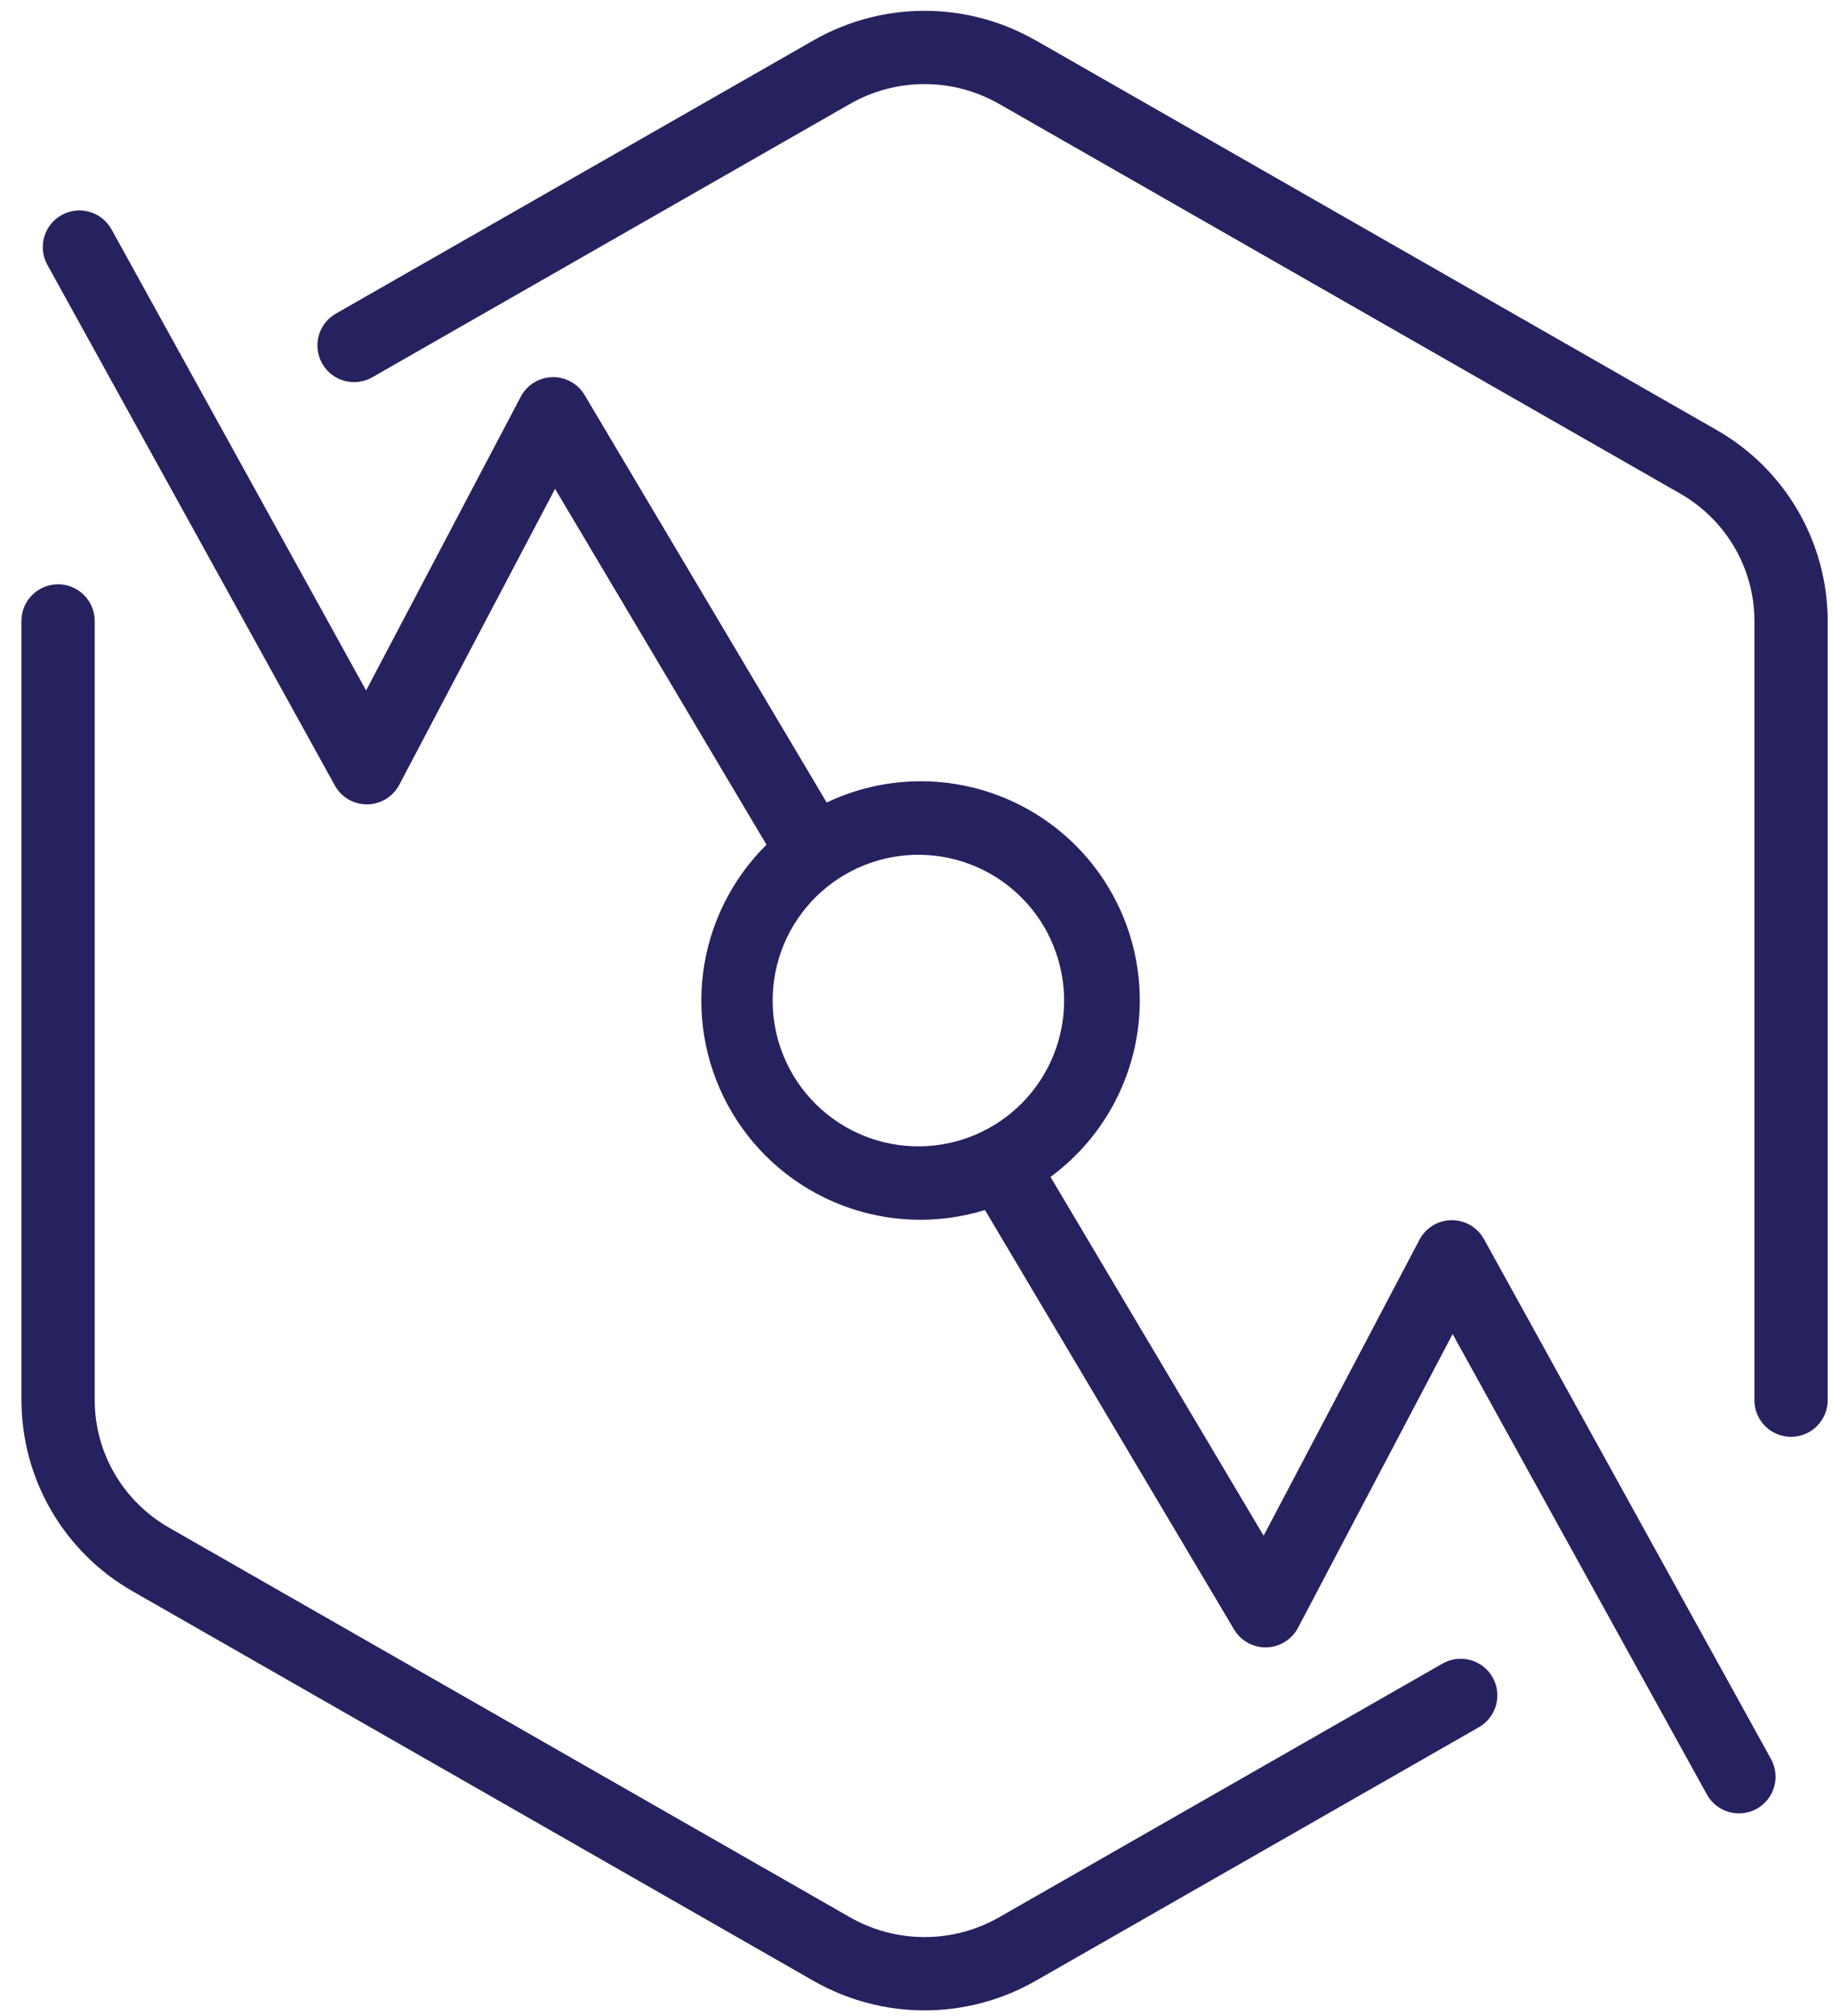 <svg width="60" height="66" viewBox="0 0 60 66" fill="none" xmlns="http://www.w3.org/2000/svg">
<path d="M1.902 19.128C2.22 19.128 2.525 19.255 2.75 19.48C2.975 19.705 3.102 20.01 3.102 20.328V45.838C3.102 47.558 4.028 49.148 5.535 50.012L27.838 62.768C28.582 63.193 29.424 63.416 30.28 63.416C31.137 63.416 31.979 63.193 32.723 62.768L47.238 54.466C47.374 54.387 47.526 54.335 47.683 54.314C47.839 54.293 47.999 54.304 48.152 54.345C48.304 54.386 48.448 54.457 48.573 54.553C48.698 54.65 48.803 54.77 48.882 54.908C48.961 55.045 49.011 55.197 49.031 55.354C49.051 55.511 49.039 55.67 48.997 55.823C48.955 55.975 48.883 56.118 48.786 56.243C48.689 56.367 48.568 56.471 48.43 56.549L33.915 64.851C32.808 65.483 31.555 65.816 30.28 65.816C29.005 65.816 27.753 65.483 26.646 64.851L4.342 52.094C3.238 51.465 2.32 50.554 1.68 49.456C1.041 48.357 0.704 47.109 0.702 45.838V20.328C0.702 20.01 0.828 19.705 1.053 19.48C1.278 19.255 1.583 19.128 1.902 19.128ZM3.648 7.502L11.99 22.605L17.055 12.988C17.149 12.81 17.286 12.658 17.454 12.546C17.622 12.435 17.816 12.368 18.017 12.351C18.218 12.334 18.42 12.368 18.605 12.45C18.789 12.532 18.95 12.66 19.072 12.82L19.148 12.935L27.075 26.273C28.686 25.506 30.526 25.368 32.234 25.885C33.943 26.402 35.397 27.537 36.313 29.069C37.229 30.601 37.541 32.419 37.188 34.168C36.835 35.918 35.843 37.473 34.405 38.53L41.385 50.276L46.489 40.587C46.584 40.406 46.725 40.252 46.897 40.14C47.069 40.028 47.267 39.963 47.472 39.949C47.676 39.936 47.881 39.975 48.066 40.063C48.252 40.151 48.411 40.286 48.53 40.453L48.601 40.566L58.018 57.616C58.161 57.894 58.191 58.216 58.1 58.516C58.009 58.815 57.805 59.066 57.532 59.218C57.258 59.369 56.937 59.407 56.635 59.325C56.334 59.242 56.076 59.045 55.918 58.776L47.575 43.674L42.511 53.291C42.417 53.47 42.279 53.622 42.111 53.733C41.943 53.844 41.749 53.912 41.548 53.928C41.347 53.945 41.145 53.911 40.961 53.829C40.776 53.747 40.616 53.62 40.494 53.459L40.417 53.345L32.259 39.614C30.724 40.088 29.075 40.033 27.575 39.458C26.075 38.883 24.811 37.822 23.987 36.443C23.162 35.065 22.824 33.45 23.026 31.856C23.229 30.263 23.96 28.783 25.104 27.655L18.179 16.003L13.077 25.692C12.981 25.874 12.841 26.028 12.668 26.14C12.496 26.252 12.298 26.317 12.093 26.331C11.888 26.344 11.683 26.305 11.498 26.217C11.313 26.128 11.153 25.994 11.035 25.826L10.965 25.713L1.547 8.663C1.395 8.385 1.36 8.058 1.449 7.753C1.537 7.449 1.743 7.192 2.021 7.039C2.298 6.886 2.625 6.848 2.93 6.935C3.235 7.022 3.493 7.227 3.648 7.503V7.502ZM33.915 1.318L56.215 14.074C57.32 14.703 58.239 15.612 58.879 16.711C59.519 17.809 59.857 19.058 59.859 20.329V45.839C59.859 46.157 59.732 46.463 59.507 46.688C59.282 46.913 58.977 47.039 58.659 47.039C58.34 47.039 58.035 46.913 57.81 46.688C57.585 46.463 57.459 46.157 57.459 45.839V20.329C57.459 18.609 56.533 17.019 55.024 16.157L32.722 3.402C31.978 2.977 31.136 2.753 30.28 2.753C29.423 2.753 28.581 2.977 27.838 3.402L12.192 12.352C11.915 12.51 11.588 12.552 11.28 12.468C10.973 12.385 10.712 12.182 10.554 11.906C10.396 11.63 10.354 11.302 10.437 10.995C10.521 10.688 10.723 10.426 11 10.268L26.645 1.32C27.751 0.687 29.005 0.354 30.28 0.354C31.555 0.354 32.808 0.687 33.915 1.32V1.318ZM30.147 27.984C29.514 27.975 28.886 28.092 28.299 28.327C27.712 28.563 27.178 28.913 26.727 29.357C26.276 29.801 25.919 30.331 25.674 30.914C25.43 31.498 25.305 32.124 25.305 32.757C25.305 33.389 25.43 34.016 25.674 34.599C25.919 35.183 26.276 35.712 26.727 36.156C27.178 36.6 27.712 36.95 28.299 37.186C28.886 37.422 29.514 37.538 30.147 37.529C31.4 37.511 32.597 37 33.477 36.107C34.357 35.214 34.851 34.011 34.851 32.757C34.851 31.503 34.357 30.299 33.477 29.406C32.597 28.513 31.4 28.002 30.147 27.984Z" fill="#262260"/>
</svg>
